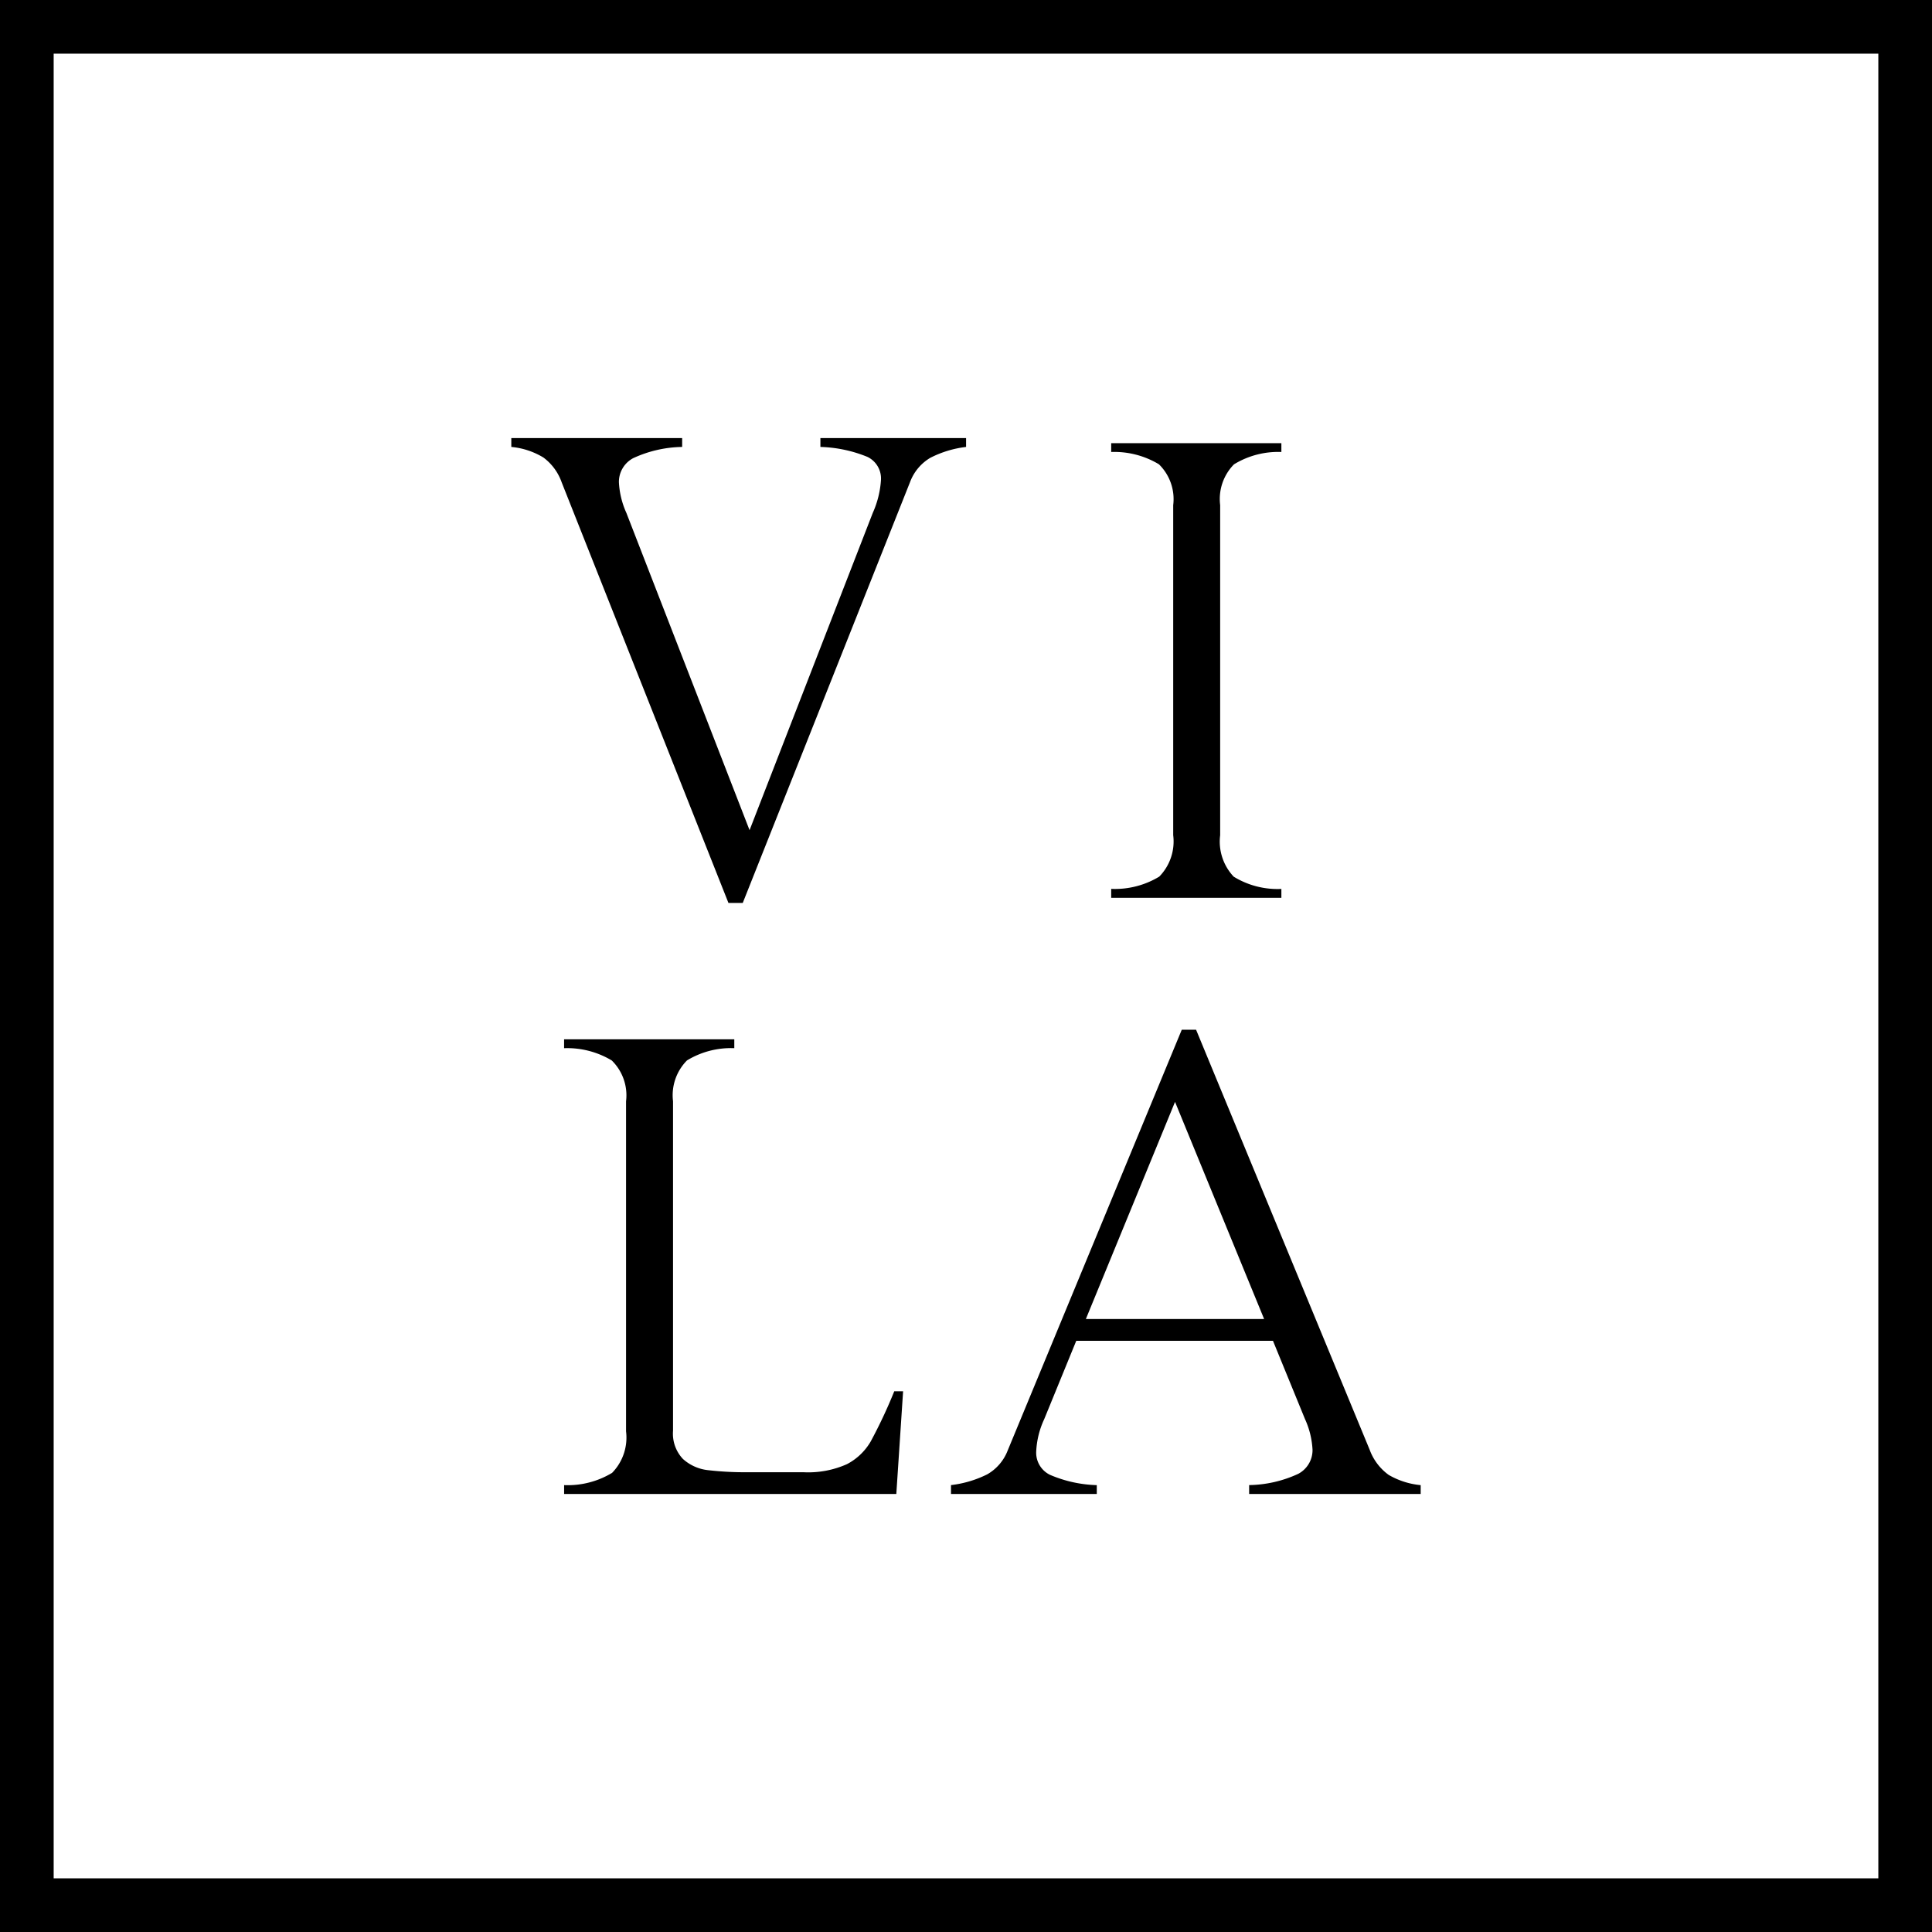 <svg xmlns="http://www.w3.org/2000/svg" xmlns:xlink="http://www.w3.org/1999/xlink" width="72" height="72" viewBox="0 0 72 72">
  <defs>
    <clipPath id="clip-path">
      <rect id="Rectangle_4" data-name="Rectangle 4" width="33.89" height="39.35"/>
    </clipPath>
  </defs>
  <g id="Group_73" data-name="Group 73" transform="translate(-50 -50)">
    <g id="Rectangle_3" data-name="Rectangle 3" transform="translate(50 50)" fill="none" stroke="#000" stroke-width="2">
      <rect width="72" height="72" stroke="none"/>
      <rect x="1" y="1" width="70" height="70" fill="none"/>
    </g>
    <g id="Group_3" data-name="Group 3" transform="translate(69.055 66.325)">
      <g id="Group_2" data-name="Group 2" transform="translate(0 0)" clip-path="url(#clip-path)">
        <path id="Path_1" data-name="Path 1" d="M15.614.736a1.766,1.766,0,0,0-.748.888l-6.241,15.7H8.092L1.877,1.649A1.959,1.959,0,0,0,1.194.723,2.8,2.8,0,0,0,0,.33V0H6.367V.33A4.508,4.508,0,0,0,4.543.748a1,1,0,0,0-.533.9A3.164,3.164,0,0,0,4.289,2.79L8.879,14.612,13.47,2.79a3.548,3.548,0,0,0,.307-1.243A.894.894,0,0,0,13.27.7,4.994,4.994,0,0,0,11.519.33V0h5.429V.33a3.938,3.938,0,0,0-1.334.406" transform="translate(0 0.001)"/>
        <path id="Path_2" data-name="Path 2" d="M15.154.876A1.84,1.84,0,0,0,14.636,2.4V14.7a1.9,1.9,0,0,0,.505,1.545,3.112,3.112,0,0,0,1.776.457v.332H10.575V16.7a3.184,3.184,0,0,0,1.791-.457,1.874,1.874,0,0,0,.52-1.545V2.4A1.815,1.815,0,0,0,12.353.876,3.228,3.228,0,0,0,10.575.418V.09h6.342V.418a3.155,3.155,0,0,0-1.763.459" transform="translate(11.781 0.101)"/>
        <path id="Path_3" data-name="Path 3" d="M13.311,27.544H.931v-.33a3.193,3.193,0,0,0,1.788-.457,1.879,1.879,0,0,0,.52-1.547v-12.3a1.818,1.818,0,0,0-.533-1.522,3.228,3.228,0,0,0-1.776-.457V10.6H7.273v.33a3.156,3.156,0,0,0-1.763.457,1.843,1.843,0,0,0-.52,1.522V25.185a1.373,1.373,0,0,0,.368,1.053,1.659,1.659,0,0,0,.939.419,11.918,11.918,0,0,0,1.509.076H9.835a3.544,3.544,0,0,0,1.636-.3,2.2,2.2,0,0,0,.888-.85,18.466,18.466,0,0,0,.875-1.865h.33Z" transform="translate(1.037 11.807)"/>
        <path id="Path_4" data-name="Path 4" d="M24.063,27.021a2.921,2.921,0,0,0,1.192.381v.33H18.862V27.4a4.513,4.513,0,0,0,1.829-.419,1,1,0,0,0,.533-.9,3.13,3.13,0,0,0-.281-1.142L19.75,22.023H12.419L11.226,24.94a3.2,3.2,0,0,0-.3,1.218.915.915,0,0,0,.522.863,4.761,4.761,0,0,0,1.736.381v.33H7.751V27.4A4.084,4.084,0,0,0,9.1,27a1.741,1.741,0,0,0,.763-.888L16.351,10.43h.533l6.469,15.652a2.016,2.016,0,0,0,.71.939M19.42,21.211,16.1,13.119l-3.323,8.092Z" transform="translate(8.635 11.62)"/>
      </g>
    </g>
  </g>
</svg>
